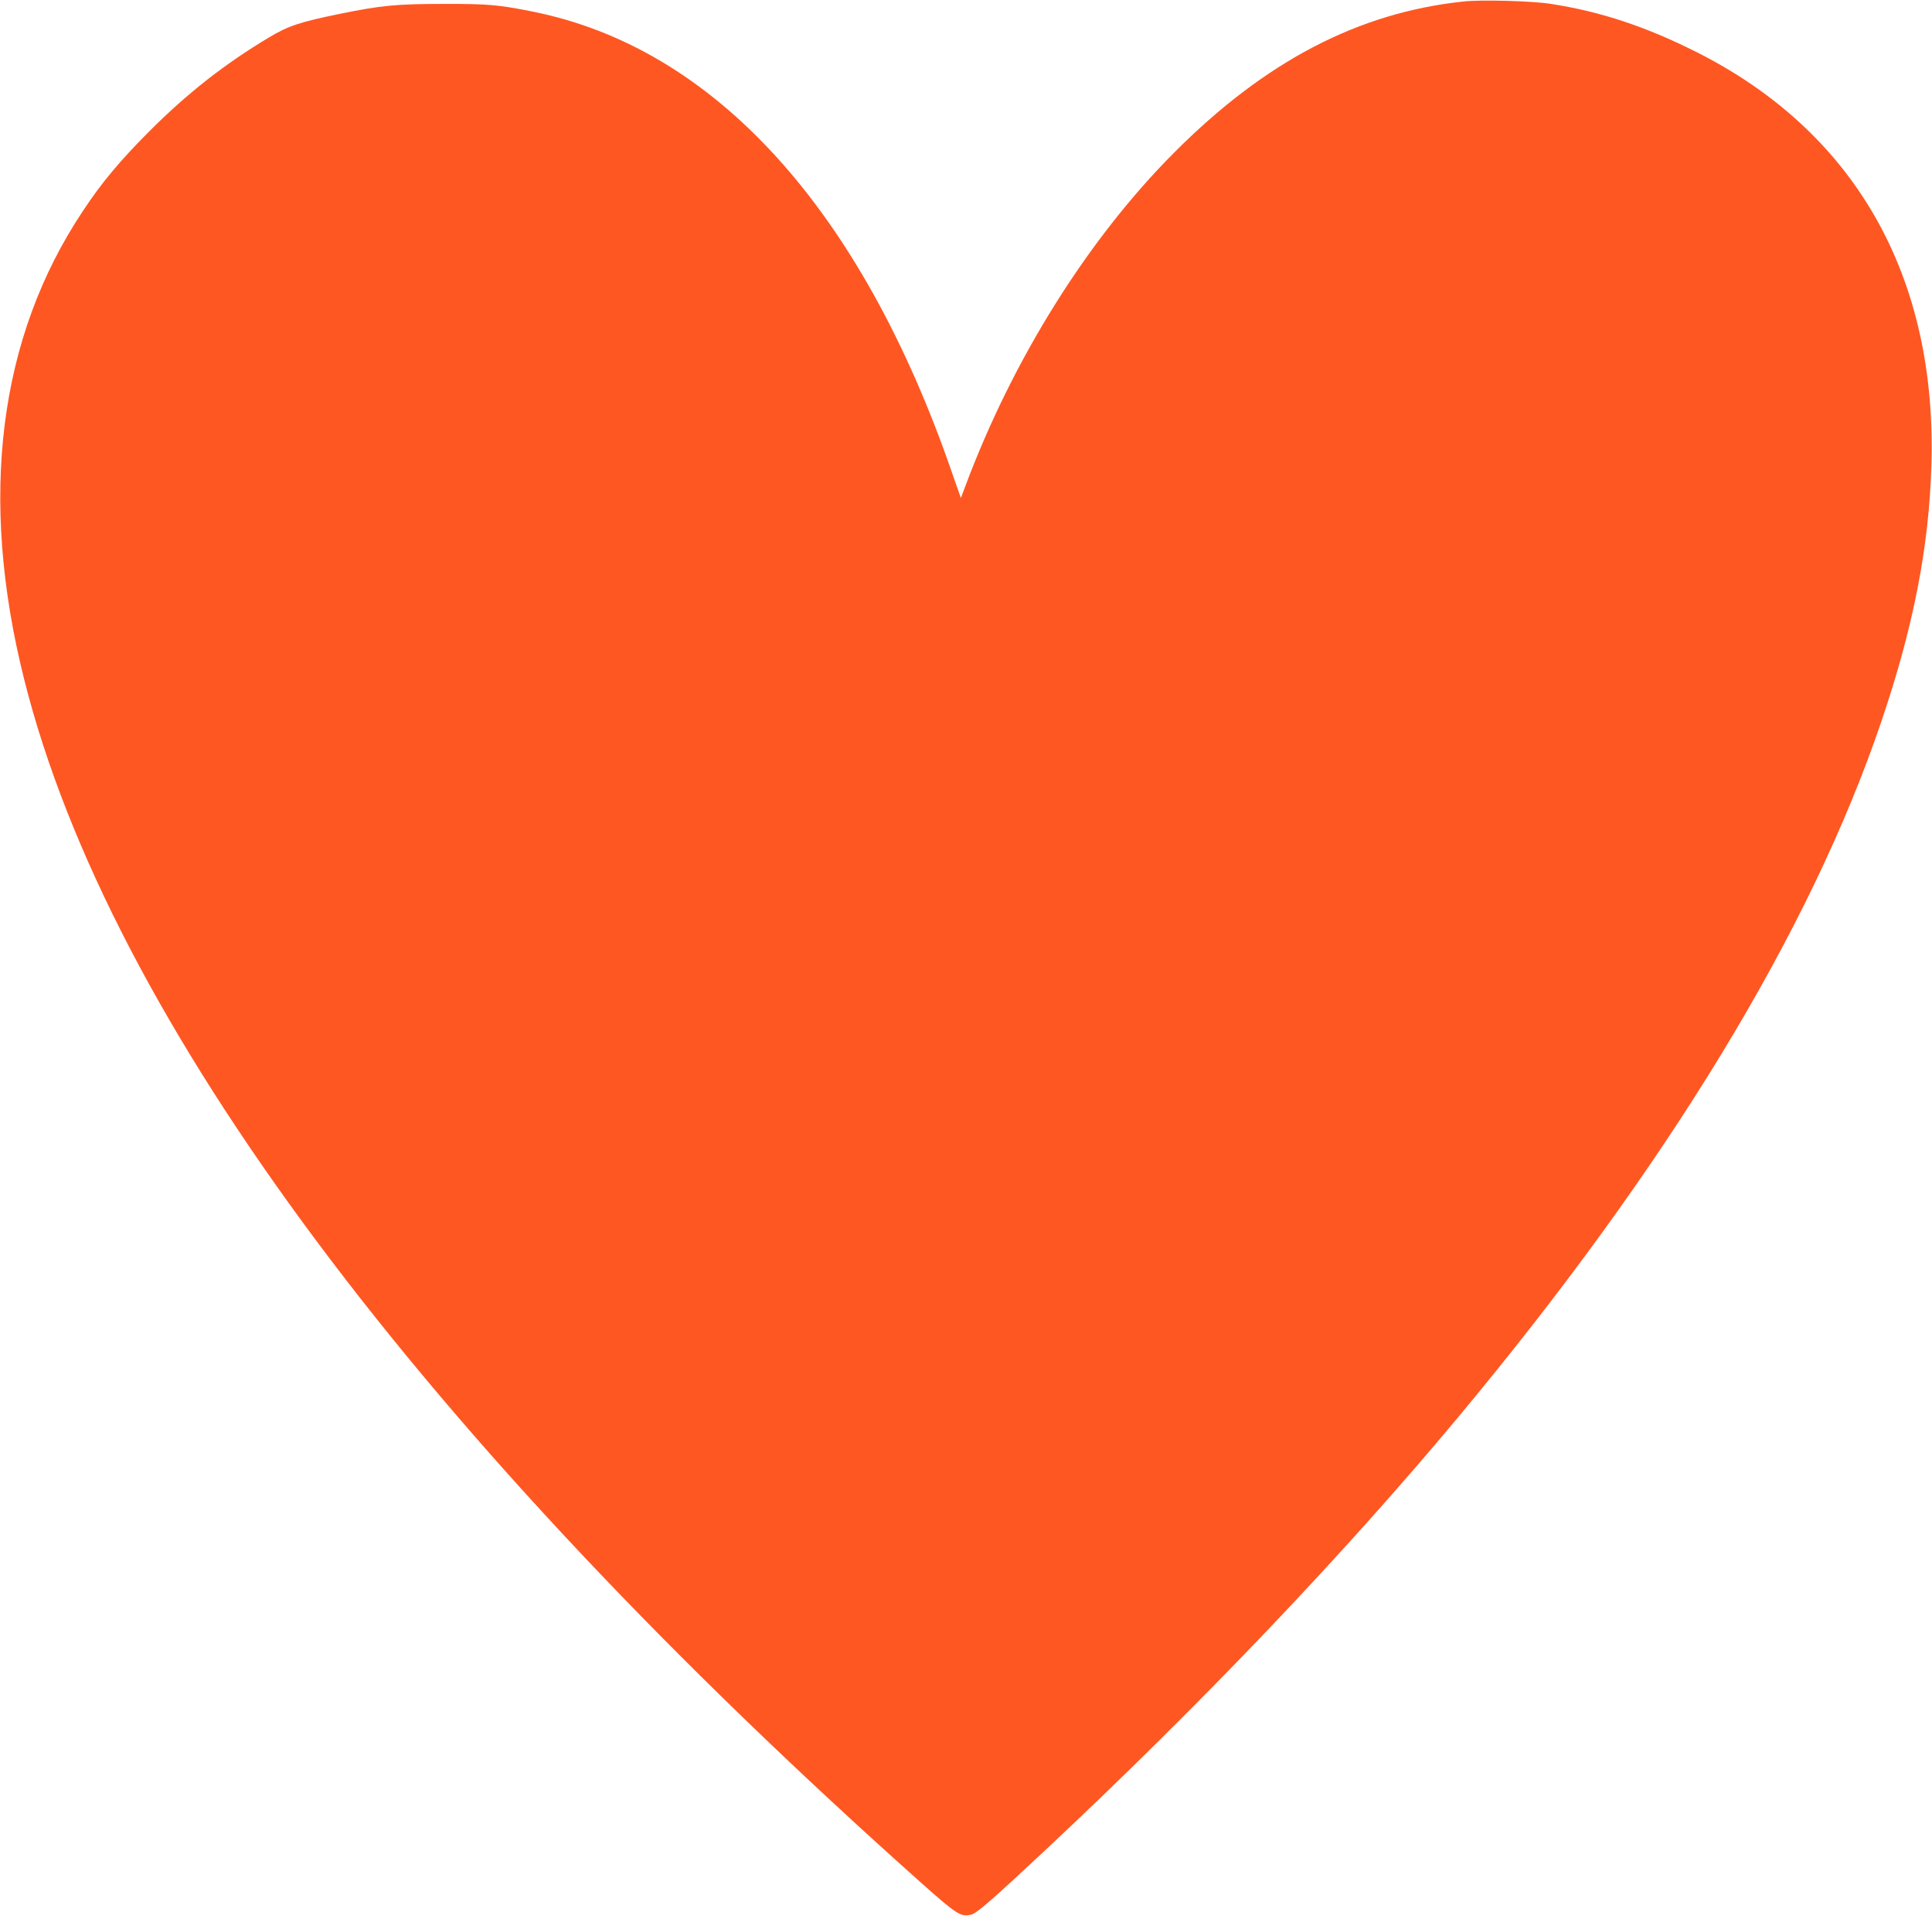 <?xml version="1.0" standalone="no"?>
<!DOCTYPE svg PUBLIC "-//W3C//DTD SVG 20010904//EN"
 "http://www.w3.org/TR/2001/REC-SVG-20010904/DTD/svg10.dtd">
<svg version="1.0" xmlns="http://www.w3.org/2000/svg"
 width="1280pt" height="1269pt" viewBox="0 0 1280 1269"
 preserveAspectRatio="xMidYMid meet">
<g transform="translate(0,1269) scale(0.1,-0.1)"
fill="#ff5722" stroke="none">
<path d="M9695 12680 c-697 -74 -1313 -396 -1915 -1000 -572 -573 -1070 -1369
-1385 -2212 l-29 -77 -62 177 c-603 1741 -1572 2804 -2774 3045 -228 46 -300
52 -595 51 -305 0 -410 -10 -675 -64 -275 -56 -349 -81 -478 -158 -294 -176
-544 -372 -797 -626 -191 -192 -311 -335 -434 -521 -561 -840 -694 -1898 -391
-3105 567 -2259 2619 -5010 5950 -7979 233 -207 259 -223 328 -203 38 12 137
98 492 430 1021 956 1964 1945 2725 2857 1390 1667 2340 3228 2811 4620 210
619 314 1150 330 1690 39 1256 -506 2214 -1562 2743 -335 168 -635 267 -964
317 -122 19 -458 28 -575 15z"/>
</g>
</svg>
